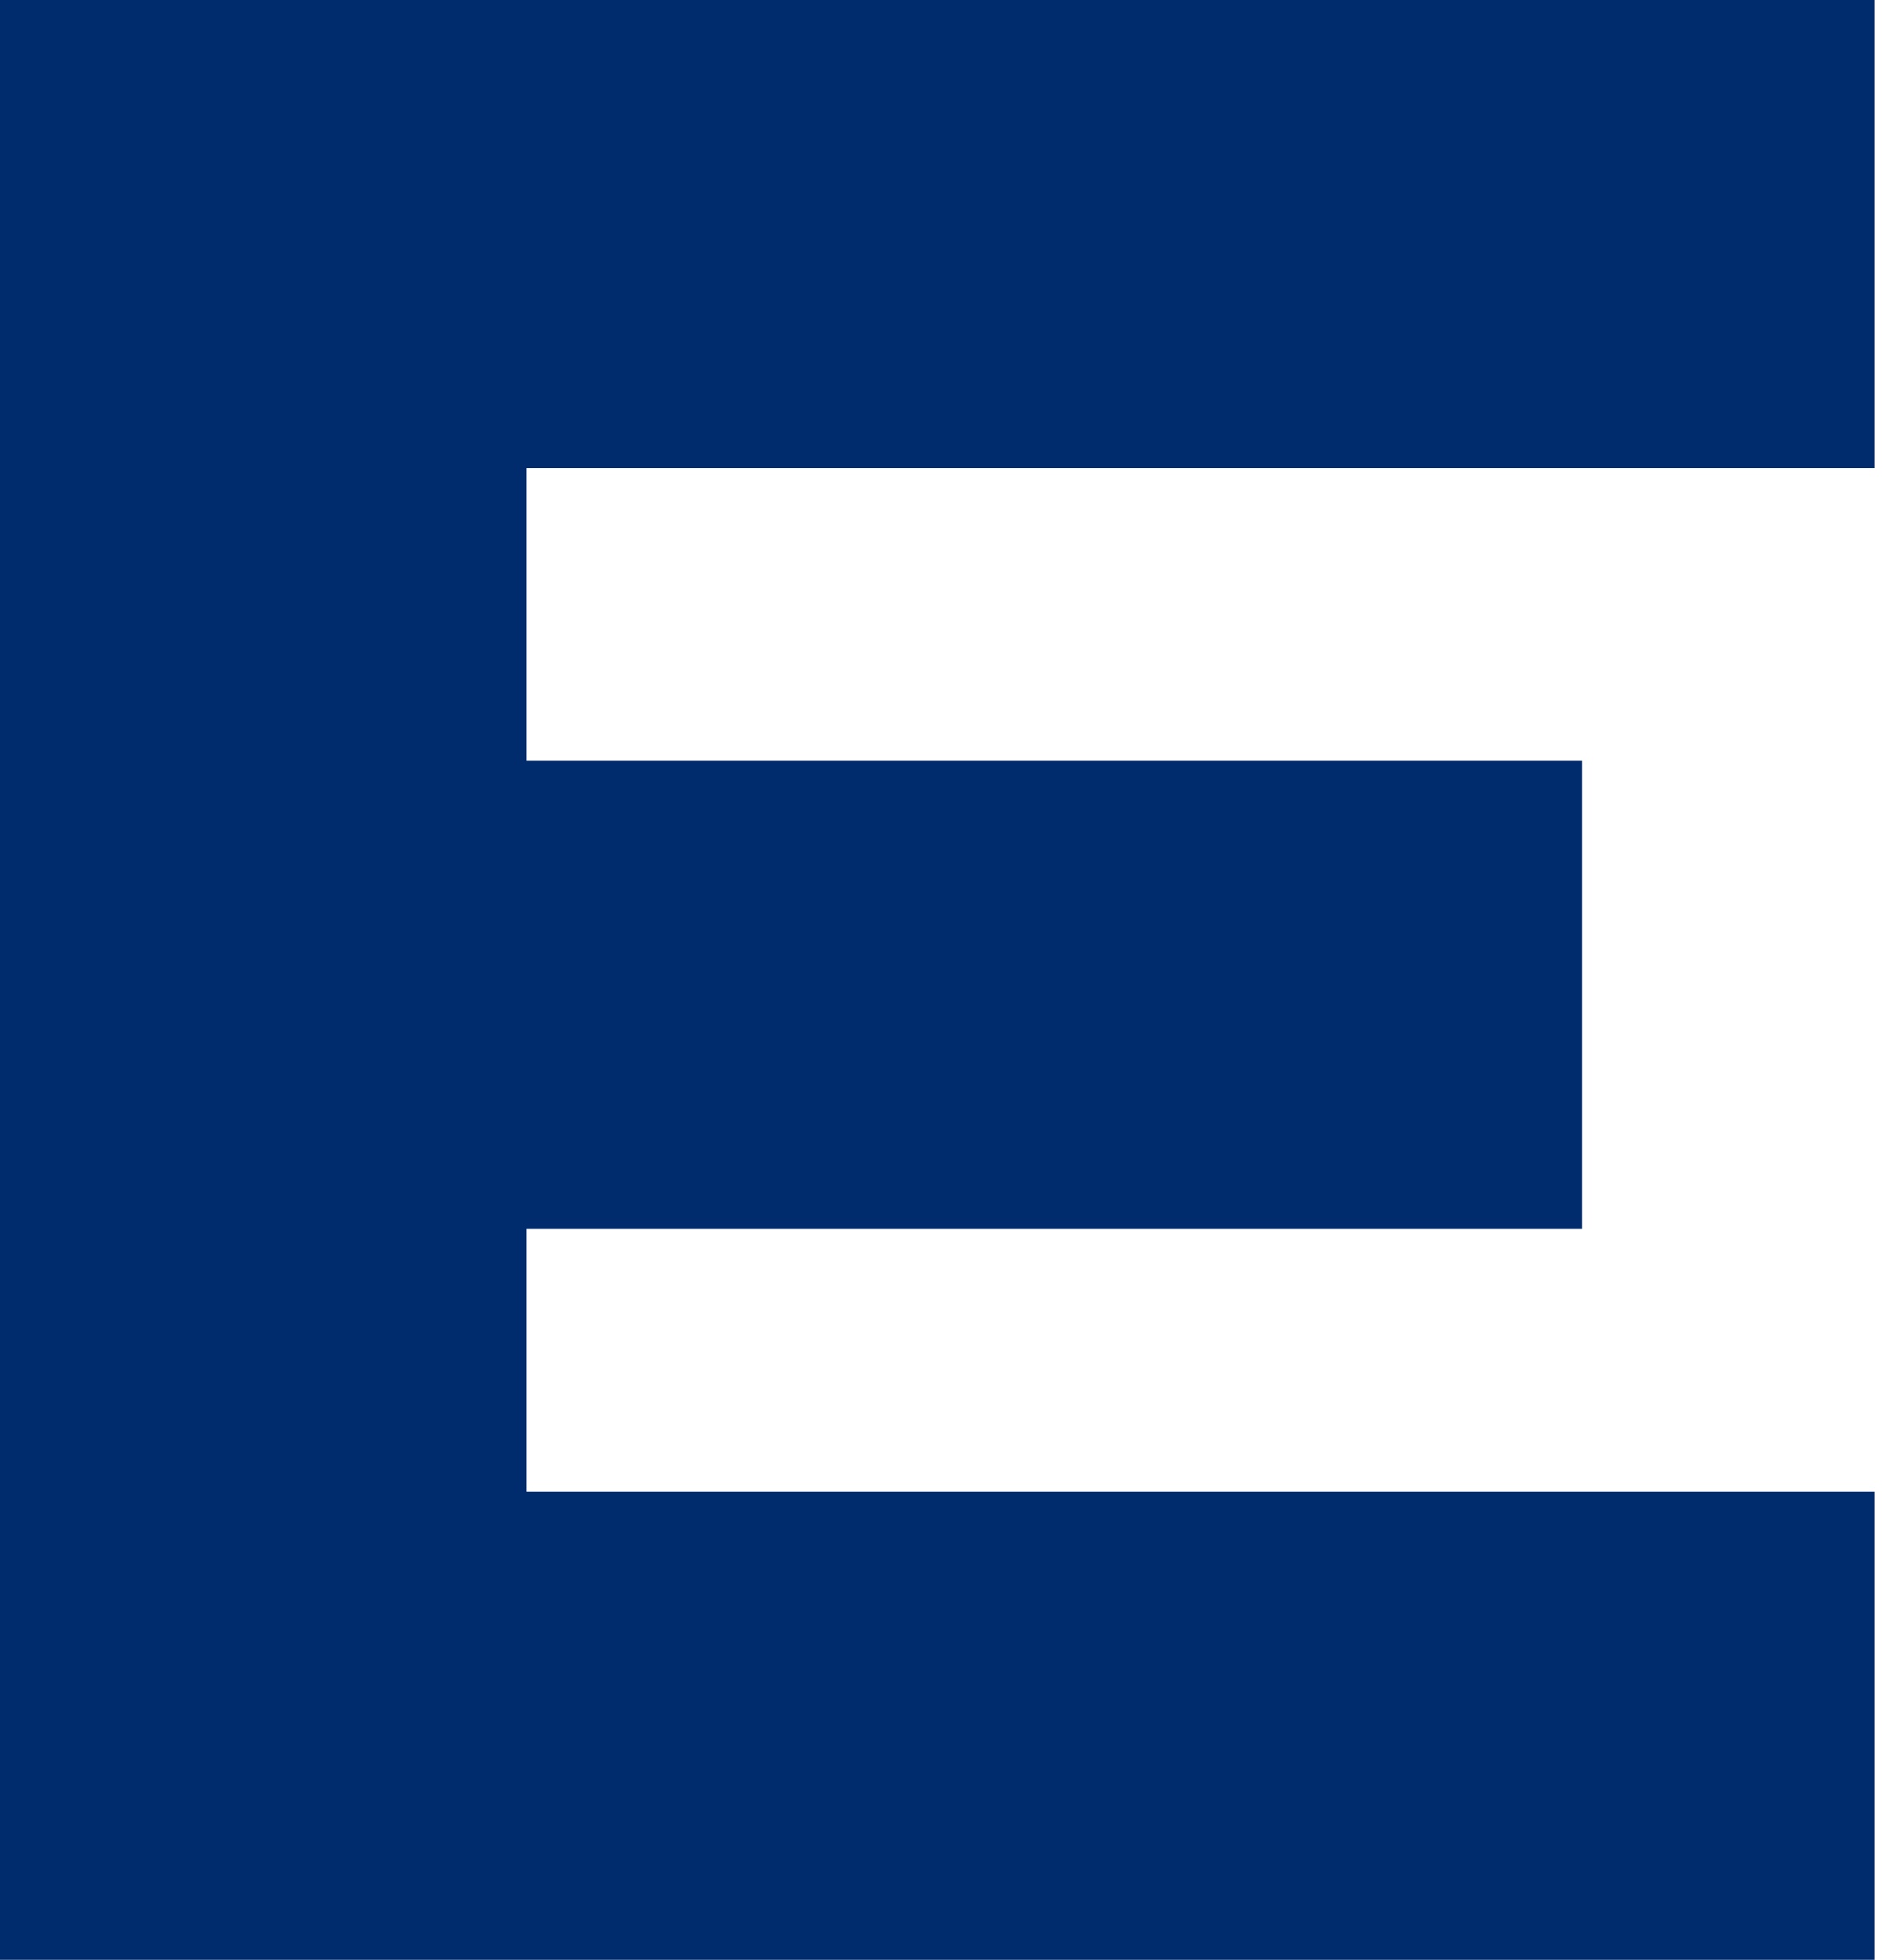 <?xml version="1.0" encoding="UTF-8"?> <svg xmlns="http://www.w3.org/2000/svg" width="57" height="59" viewBox="0 0 57 59" fill="none"> <path d="M56.445 0V14.092H15.854V22.9H47.637V36.993H15.854V44.908H56.445V59H0V0H56.445Z" fill="#002B6D"></path> </svg> 
